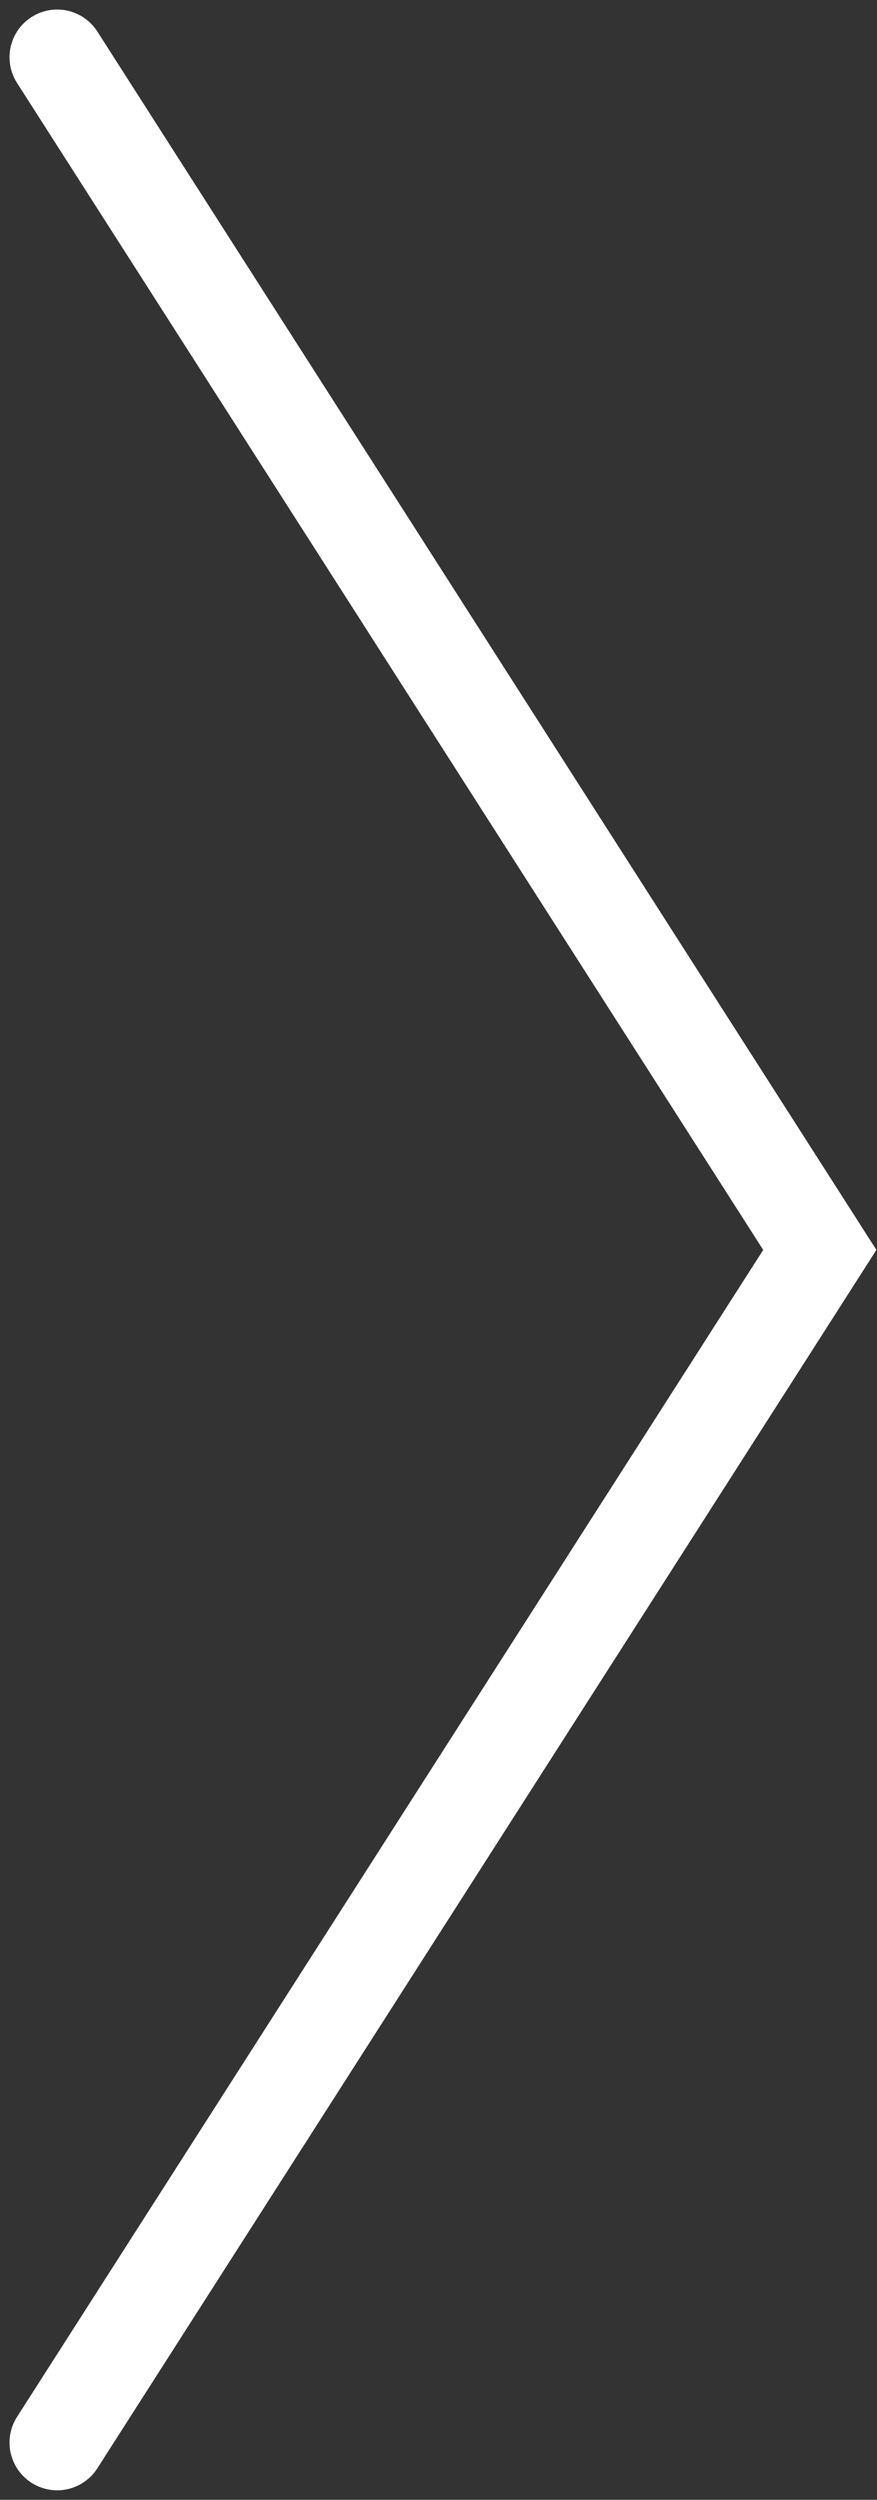 <svg width="46" height="131" viewBox="0 0 46 131" fill="none" xmlns="http://www.w3.org/2000/svg"><rect x="0" y="0" width="46" height="131" fill="#333333" stroke="none"/><path d="M3 128l40-62.5L3 3" stroke="#fff" stroke-width="5" stroke-linecap="round"/></svg>